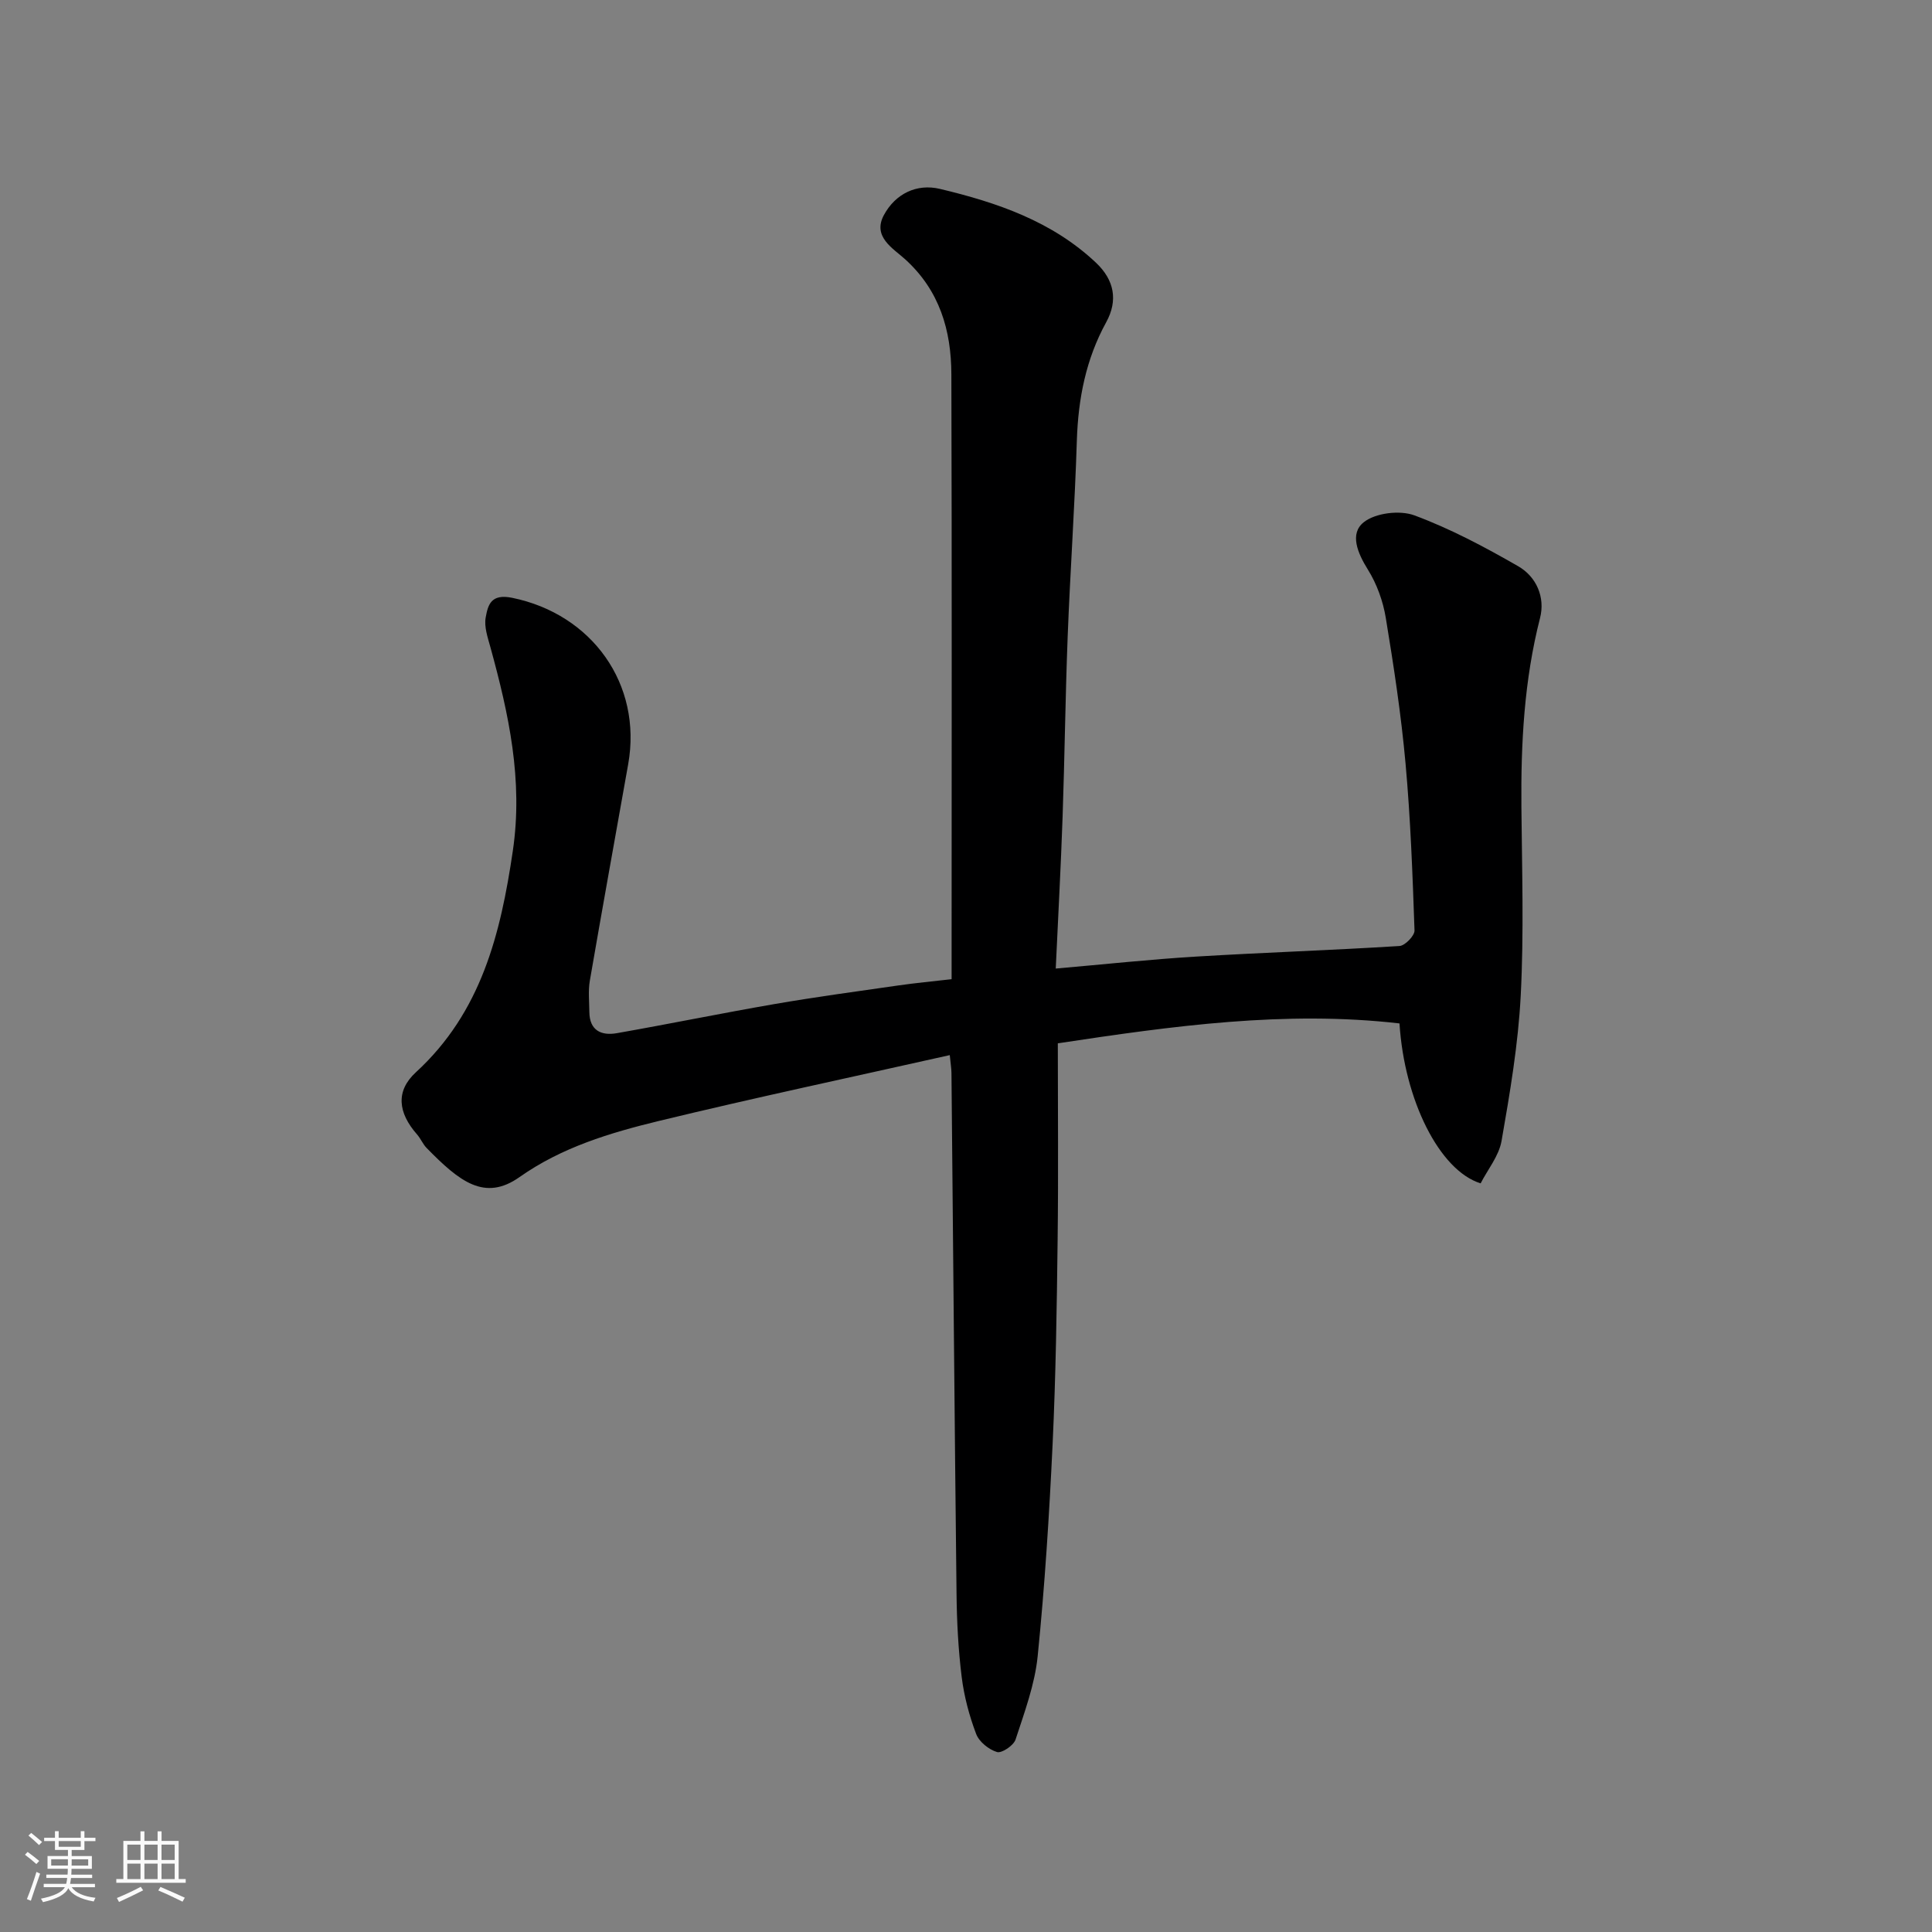 <svg enable-background="new 0 0 400 400" viewBox="0 0 400 400" xmlns="http://www.w3.org/2000/svg"><rect x="0" y="0" width="400" height="400" fill="#808080" stroke="none"/><path d="m5.17 384 .55-.58c.85.61 1.65 1.24 2.4 1.87l-.59.64c-.83-.73-1.62-1.38-2.36-1.93m1.22 9.53-.82-.34c.71-1.76 1.37-3.64 1.98-5.63.24.13.5.25.76.36-.6 1.67-1.24 3.54-1.92 5.61m-.5-13.5.57-.54c.56.44 1.31 1.06 2.26 1.87l-.64.64c-.68-.66-1.41-1.32-2.19-1.97m3.25.46h2.24v-1.36h.77v1.36h4.57v-1.36h.76v1.36h2.28v.69h-2.28v1.84h-2.64v1.26h4.18v2.64h-4.21c0 .45-.02.86-.05 1.21h4.32v.69h-4.38c-.04.34-.1.75-.19 1.22h5.15v.69h-4.82c.87 1.19 2.51 1.92 4.93 2.19-.17.31-.3.57-.37.76-2.77-.49-4.52-1.41-5.26-2.76-.56 1.26-2.3 2.23-5.24 2.9-.12-.24-.26-.48-.43-.72 2.73-.55 4.38-1.34 4.96-2.38h-4.38v-.69h4.65c.1-.38.17-.79.21-1.22h-4.32v-.69h4.4c.03-.34.05-.75.05-1.21h-4.2v-2.64h4.23v-1.26h-2.69v-1.84h-2.24zm1.46 4.46v1.29h3.45c.01-.4.02-.57.01-.53v-.32-.45h-3.46zm1.55-2.59h4.57v-1.19h-4.57zm6.11 2.59h-3.42v.77c-.01.19-.01.37-.02.53h3.44z" fill="#fafafa"/><path d="m32.63 379.16h.82v1.98h3.54v7.89h1.46v.78h-14.37v-.78h1.46v-7.89h3.54v-1.98h.82v1.98h2.73zm-3.49 11.48.5.73c-1.61.82-3.28 1.63-5 2.41-.13-.27-.28-.55-.44-.82 1.75-.72 3.4-1.49 4.94-2.32m-2.78-5.55h2.73v-3.18h-2.73zm0 3.95h2.73v-3.2h-2.73zm3.54-3.95h2.73v-3.18h-2.73zm0 3.95h2.73v-3.2h-2.73zm7.89 4.68c-1.84-.92-3.51-1.7-5.02-2.32l.45-.73c1.89.8 3.57 1.55 5.04 2.23zm-1.62-11.81h-2.73v3.18h2.73zm-2.73 7.13h2.73v-3.2h-2.73z" fill="#fafafa"/><path d="m196.64 218.45c-20.27 4.55-40.33 8.81-60.26 13.64-10.09 2.45-20.08 5.45-28.8 11.6-7.23 5.11-12.43.96-19.26-6.02-.78-.8-1.22-1.94-1.97-2.79-3.95-4.5-4.49-8.98-.24-12.88 13.52-12.42 17.53-28.6 20.07-45.87 2.15-14.62-.85-28.32-4.64-42.11-.56-2.03-1.34-4.25-.98-6.2.47-2.57 1.07-4.95 5.48-4.05 16.54 3.38 26.96 17.89 24.02 34.45-2.66 14.94-5.36 29.86-7.94 44.81-.36 2.11-.12 4.32-.1 6.49.03 3.84 2.48 4.95 5.68 4.39 10.92-1.92 21.78-4.15 32.71-6.04 8.53-1.47 17.12-2.63 25.69-3.86 3.41-.49 6.85-.81 10.92-1.28 0-1.71 0-3.49 0-5.26 0-39.99.07-79.98-.05-119.98-.03-9.09-2.43-17.35-9.59-23.83-2.5-2.26-6.81-4.65-4.37-9.15 2.38-4.4 6.78-6.55 11.6-5.4 11.79 2.81 23.2 6.69 32.31 15.29 3.78 3.57 4.59 7.79 2.11 12.31-4.21 7.66-5.8 15.83-6.08 24.49-.42 13.54-1.38 27.06-1.9 40.6-.48 12.43-.62 24.87-1.05 37.3-.36 10.41-.93 20.81-1.42 31.43 10.2-.89 19.63-1.91 29.08-2.48 14.02-.85 28.07-1.31 42.09-2.19 1.15-.07 3.15-2.14 3.11-3.22-.4-11.54-.82-23.1-1.86-34.6-.91-10.09-2.44-20.13-4.09-30.13-.57-3.46-1.86-7.03-3.71-9.99-2.13-3.41-3.82-7.43-.86-9.79 2.43-1.94 7.47-2.55 10.49-1.43 7.45 2.76 14.57 6.55 21.49 10.53 3.78 2.17 5.63 6.43 4.53 10.72-3.3 12.9-3.98 25.97-3.86 39.18.12 13 .53 26.02-.14 38.98-.52 10.08-2.23 20.14-3.97 30.11-.55 3.13-2.89 5.95-4.33 8.78-8.55-2.65-15.81-17.32-16.8-33.11-23.63-2.72-46.97.52-70.74 4.12 0 13.76.13 27.23-.04 40.7-.17 14.1-.38 28.21-1.04 42.29-.69 14.65-1.62 29.3-3.09 43.89-.59 5.86-2.73 11.6-4.58 17.26-.4 1.23-2.86 2.89-3.84 2.59-1.7-.51-3.71-2.12-4.32-3.75-1.43-3.77-2.49-7.77-2.99-11.76-.71-5.72-1.01-11.52-1.07-17.29-.41-35.93-.7-71.86-1.05-107.78-.01-.97-.18-1.94-.35-3.71z" fill="#000001"/></svg>